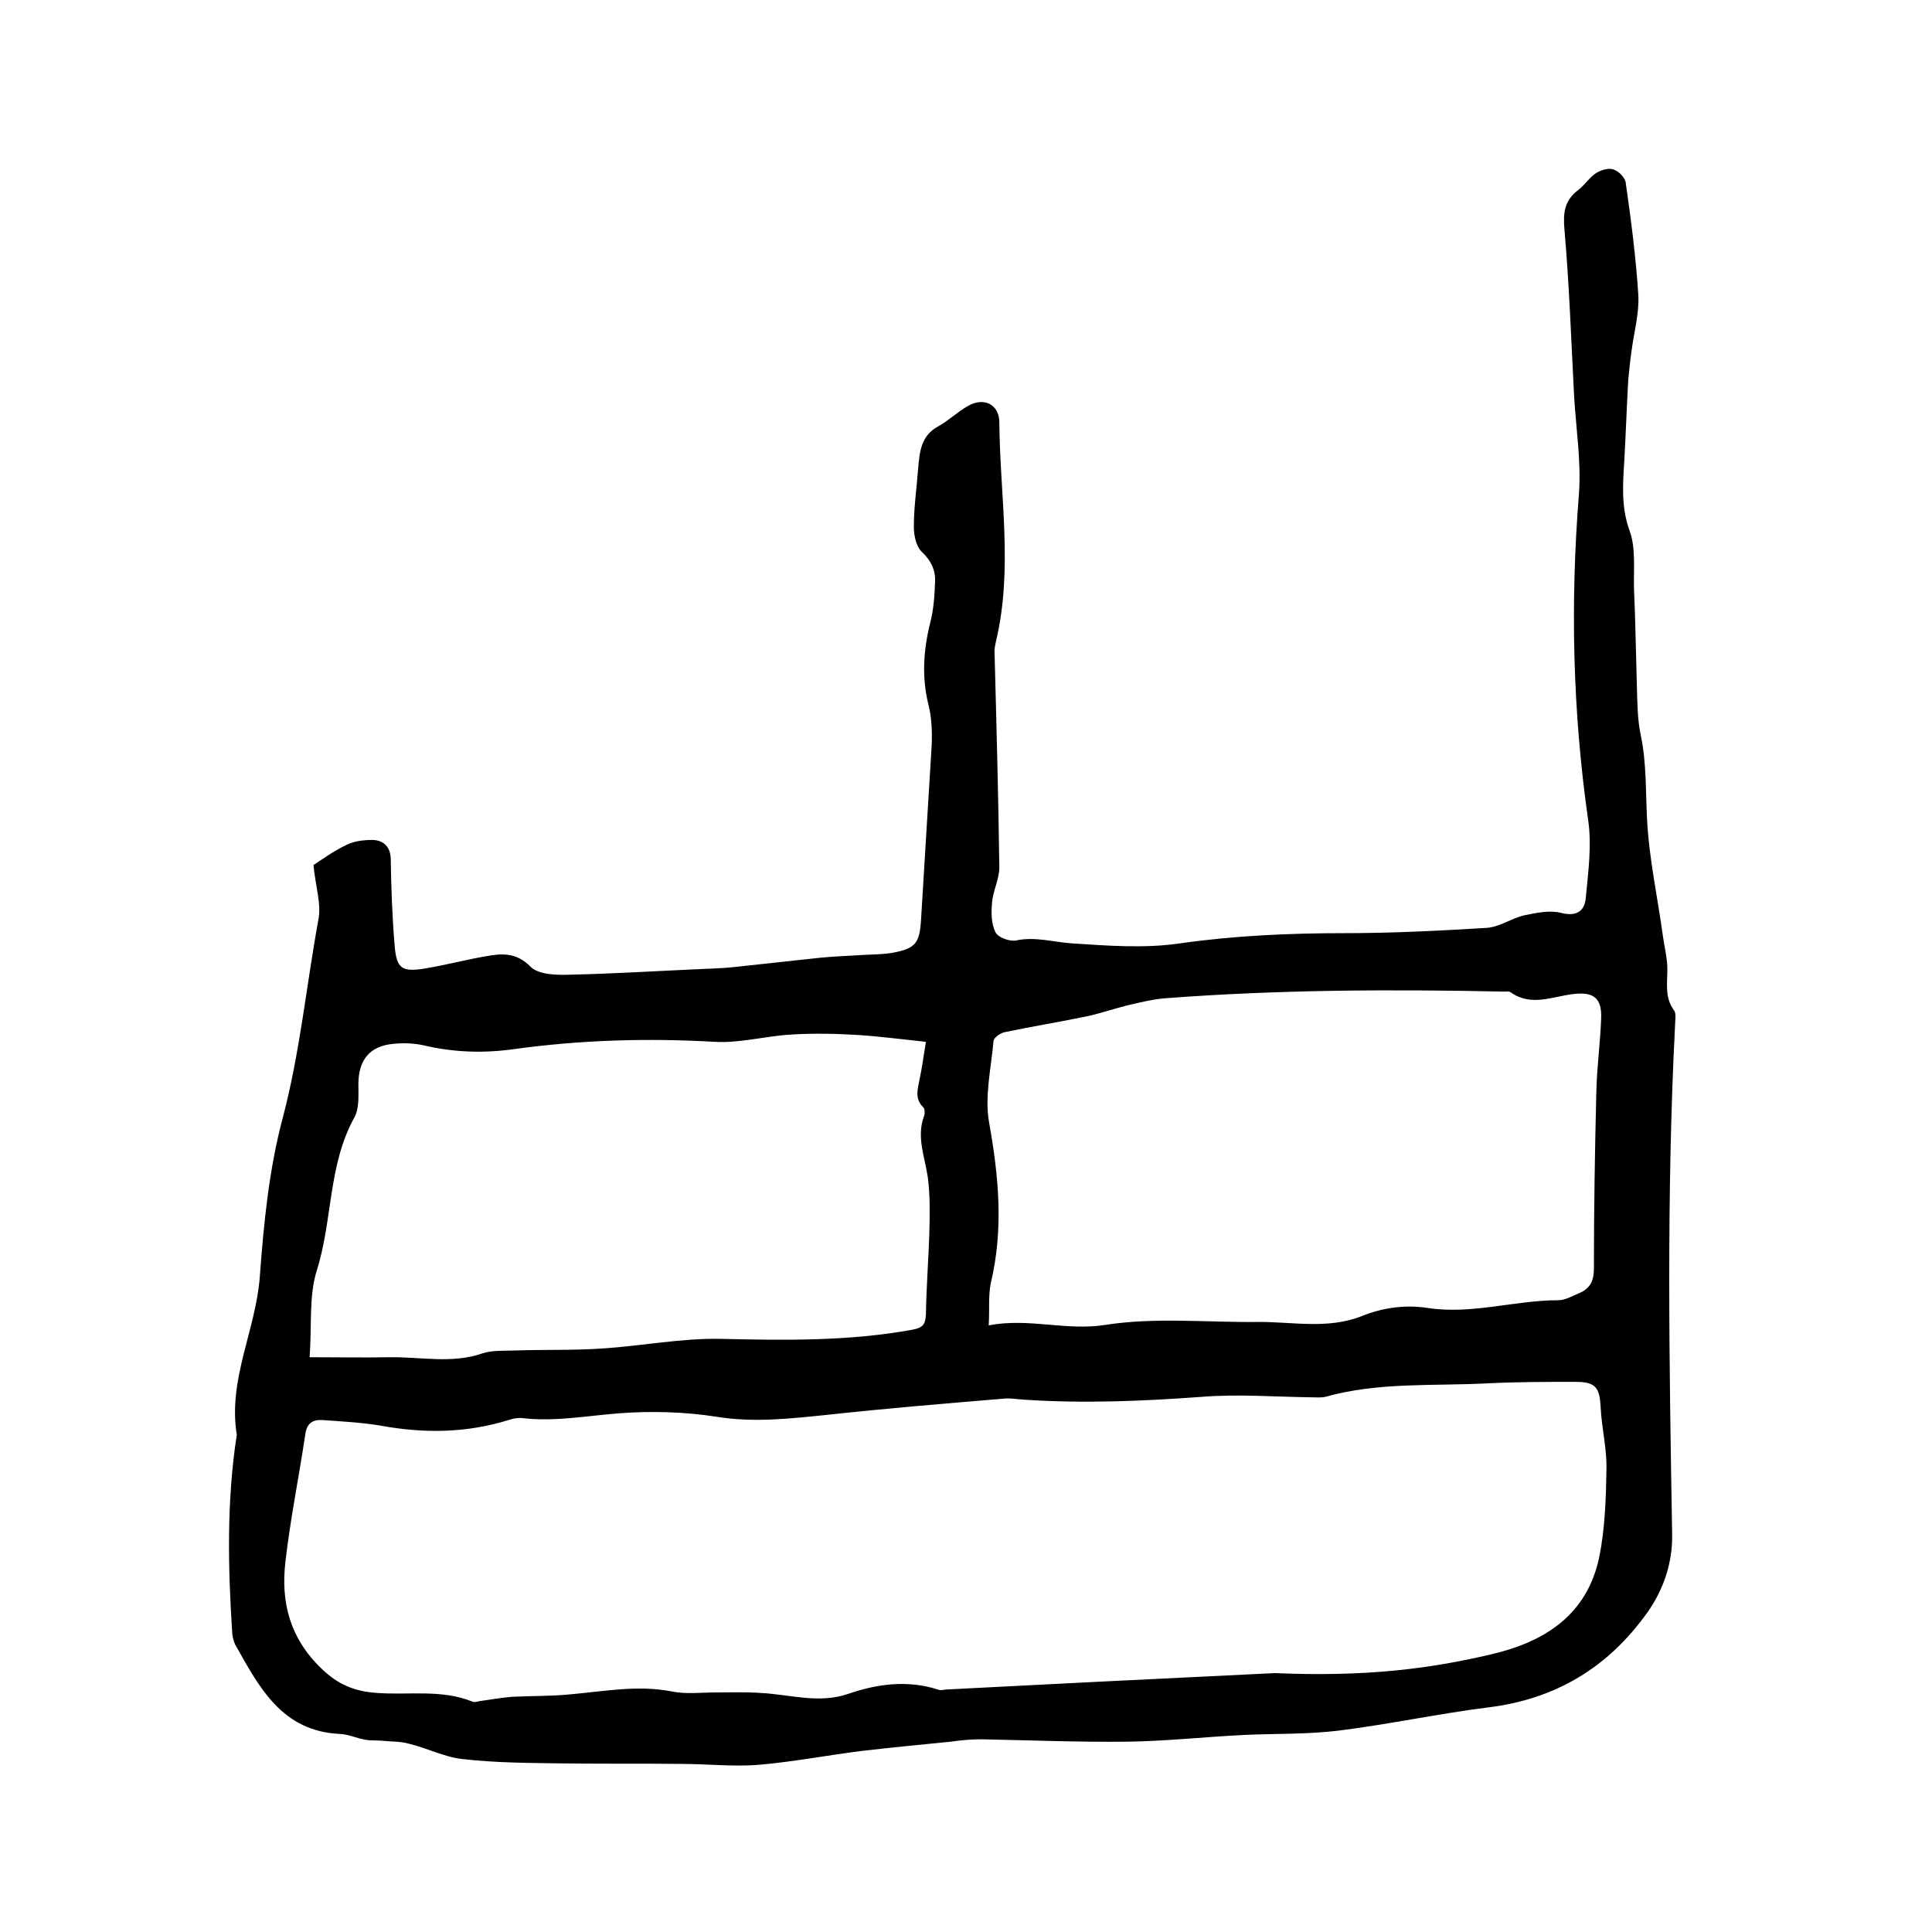 <svg enable-background="new 0 0 400 400" viewBox="0 0 400 400" xmlns="http://www.w3.org/2000/svg"><path d="m64.9 179.1c2-1.3 4.3-3 6.9-4.2 1.6-.8 3.6-1 5.4-1 2.3.1 3.7 1.5 3.7 4.1.1 5.9.3 11.8.8 17.7.4 4.9 1.5 5.6 6.4 4.8 4.2-.7 8.3-1.8 12.4-2.5 3.3-.6 6.3-.9 9.3 2.1 1.6 1.7 5.4 1.8 8.1 1.7 9.3-.2 18.6-.8 27.9-1.2 2.4-.1 4.9-.2 7.3-.5 5.5-.6 11.1-1.2 16.6-1.8 3-.3 6.1-.4 9.2-.6 1.9-.1 3.8-.1 5.7-.4 5-.9 5.8-2 6.1-7 .7-12 1.5-24.1 2.2-36.1.1-2.8 0-5.7-.7-8.4-1.4-5.7-1-11.3.4-16.9.7-2.7.9-5.6 1-8.5.1-2.3-.8-4.3-2.7-6.1-1.2-1.1-1.7-3.4-1.7-5.2 0-4.1.6-8.1.9-12.2.3-3.4.6-6.7 4.1-8.6 2.2-1.2 4.1-3.1 6.3-4.3 3.2-1.8 6.3-.3 6.4 3.3.1 15.2 2.9 30.4-.7 45.5-.1.6-.3 1.3-.3 1.9.4 15 .8 29.9 1 44.9 0 2.4-1.3 4.8-1.5 7.2-.2 2.1-.2 4.4.7 6.2.5 1.1 3 2 4.3 1.7 3.9-.8 7.5.3 11.3.6 7.6.5 15.3 1.1 22.7 0 11.3-1.6 22.6-2.1 34-2.1 9.8 0 19.7-.5 29.5-1.1 2.6-.2 5.1-2 7.7-2.6 2.5-.5 5.2-1.1 7.6-.5 3.1.8 4.8-.3 5.1-2.9.5-5.4 1.3-11 .5-16.4-3.2-22.4-3.7-44.8-1.9-67.4.5-6.7-.6-13.5-1-20.3-.6-11.5-1-23.1-2-34.5-.3-3.5 0-6 2.9-8.2 1.3-1 2.3-2.6 3.7-3.5 1-.6 2.6-1.1 3.6-.7 1.1.4 2.4 1.7 2.5 2.8 1.1 7.7 2.1 15.4 2.6 23.2.2 3.8-.9 7.7-1.4 11.5-.3 2.1-.5 4.1-.7 6.2-.3 5.5-.5 11-.8 16.5-.3 4.9-.7 9.7 1.1 14.6 1.3 3.6.8 7.9.9 11.9.3 6.8.4 13.5.6 20.3.1 3.4.1 6.8.8 10.1 1.2 5.7 1 11.5 1.3 17.3.4 8.2 2.2 16.3 3.3 24.4.3 2.1.8 4.1.9 6.2.1 3.1-.7 6.3 1.4 9.1.5.7.2 2 .2 3.1-1.8 35.1-1.2 70.2-.6 105.4.1 5.7-1.7 11.3-5.1 16.1-8.1 11.4-19 18-33 19.7-10.3 1.3-20.5 3.5-30.9 4.8-6.5.8-13.1.6-19.6.9-8.1.4-16.3 1.3-24.4 1.4-10 .1-20.1-.3-30.1-.5-2.1 0-4.2.2-6.3.5-6.1.6-12.2 1.2-18.3 1.9-7.2.9-14.4 2.3-21.6 2.9-5.2.4-10.5-.2-15.8-.2-8-.1-16 0-24.1-.1-7.1-.1-14.2-.1-21.2-.9-3.8-.4-7.4-2.3-11.2-3.2-1.8-.5-3.7-.4-5.5-.6-1.1-.1-2.3 0-3.4-.2-1.8-.3-3.5-1.1-5.2-1.2-12.1-.5-16.8-9.6-21.8-18.5-.3-.6-.5-1.4-.6-2.1-.9-13.7-1.2-27.5.9-41.2 0-.1.1-.2 0-.3-1.8-11.4 4-21.6 4.8-32.7.8-10.9 1.9-22.1 4.7-32.6 3.6-13.6 4.9-27.4 7.4-41.1.7-3.2-.6-7.1-1-11.4zm199 167.3c19.1.8 32.1-.9 44.9-3.9 11.1-2.6 19.8-8.2 22.3-20.1 1.2-5.9 1.4-12.1 1.5-18.2.1-4.3-1-8.6-1.2-12.8-.2-4.1-1-5.3-5.2-5.3-6 0-12.1 0-18.1.3-11.3.6-22.7-.3-33.7 2.8-.9.2-1.9.1-2.8.1-7.6-.1-15.3-.7-22.8-.1-12.2.9-24.4 1.4-36.6.6-1.6-.1-3.2-.4-4.7-.2-12 1-24 2-36 3.3-7.8.8-15.4 1.7-23.3.4-6.5-1-13.3-1.2-19.9-.7-6.7.5-13.4 1.8-20.2 1-.9-.1-1.9.1-2.8.4-8.7 2.7-17.4 2.8-26.3 1.2-4-.7-8.2-.9-12.3-1.2-2-.1-3.2.7-3.5 3-1.3 8.8-3.1 17.5-4.1 26.3-1 8.4.9 15.9 7.5 22.2 3.4 3.3 6.9 4.7 11.4 5 6.6.5 13.4-.8 19.8 1.8.4.2 1 0 1.5-.1 2.2-.3 4.4-.7 6.7-.9 4-.2 8-.1 12-.5 7-.6 14-2 21.1-.6 2.9.6 6.1.2 9.1.2 3.1 0 6.1-.1 9.2.1 6.1.3 12.1 2.3 18.2.2s12.3-2.9 18.6-.9c.5.2 1 .1 1.6 0 10.4-.5 20.9-1.1 31.3-1.6 14.2-.7 28.4-1.4 36.8-1.8zm-59.2-72c8.4-1.6 16 1.2 24.2-.1 10.2-1.6 20.9-.5 31.3-.6 7.2-.1 14.6 1.6 21.7-1.2 4.4-1.8 9.1-2.4 13.7-1.7 9.1 1.4 18-1.6 27-1.6 1.4 0 2.8-.8 4.2-1.4 2.3-.9 3.2-2.5 3.2-5.1 0-12.2.2-24.3.5-36.5.1-5.1.8-10.1 1-15.2.2-4.3-1.5-5.7-5.7-5.2-4.4.5-8.8 2.7-13.1-.4-.3-.2-.8-.1-1.3-.1-23.5-.5-47-.4-70.4 1.4-2.2.2-4.4.7-6.5 1.2-3.2.7-6.2 1.8-9.4 2.5-5.7 1.2-11.4 2.1-17.1 3.3-.9.2-2.2 1.1-2.3 1.8-.5 5.7-1.9 11.6-.9 17 2 11.2 3 22.1.3 33.3-.5 2.7-.2 5.5-.4 8.6zm-140.6 6.6c5.8 0 11.2.1 16.6 0 6.4-.1 12.8 1.4 19.2-.8 2.1-.7 4.6-.5 6.9-.6 5.9-.2 11.8 0 17.7-.4 8.3-.5 16.6-2.2 24.9-2 13.2.3 26.4.5 39.5-1.9 2.1-.4 2.7-1 2.8-3.2.1-5.5.5-11 .7-16.4.1-4 .2-8-.3-11.9-.6-4.2-2.4-8.4-.8-12.7.2-.5.2-1.5-.1-1.8-1.9-1.8-1.2-3.8-.8-5.9.5-2.3.8-4.7 1.3-7.7-4.8-.5-9.3-1.1-13.8-1.4-4.7-.3-9.5-.4-14.2-.1-5.2.3-10.5 1.8-15.7 1.5-13.9-.8-27.7-.4-41.5 1.5-6.4.9-12.6.7-18.9-.8-1.9-.4-4-.5-6-.3-5.1.4-7.4 3.4-7.4 8.4 0 2.3.2 4.9-.8 6.8-5.5 9.9-4.5 21.2-7.8 31.7-1.7 5.4-1 11.4-1.5 18z"/></svg>